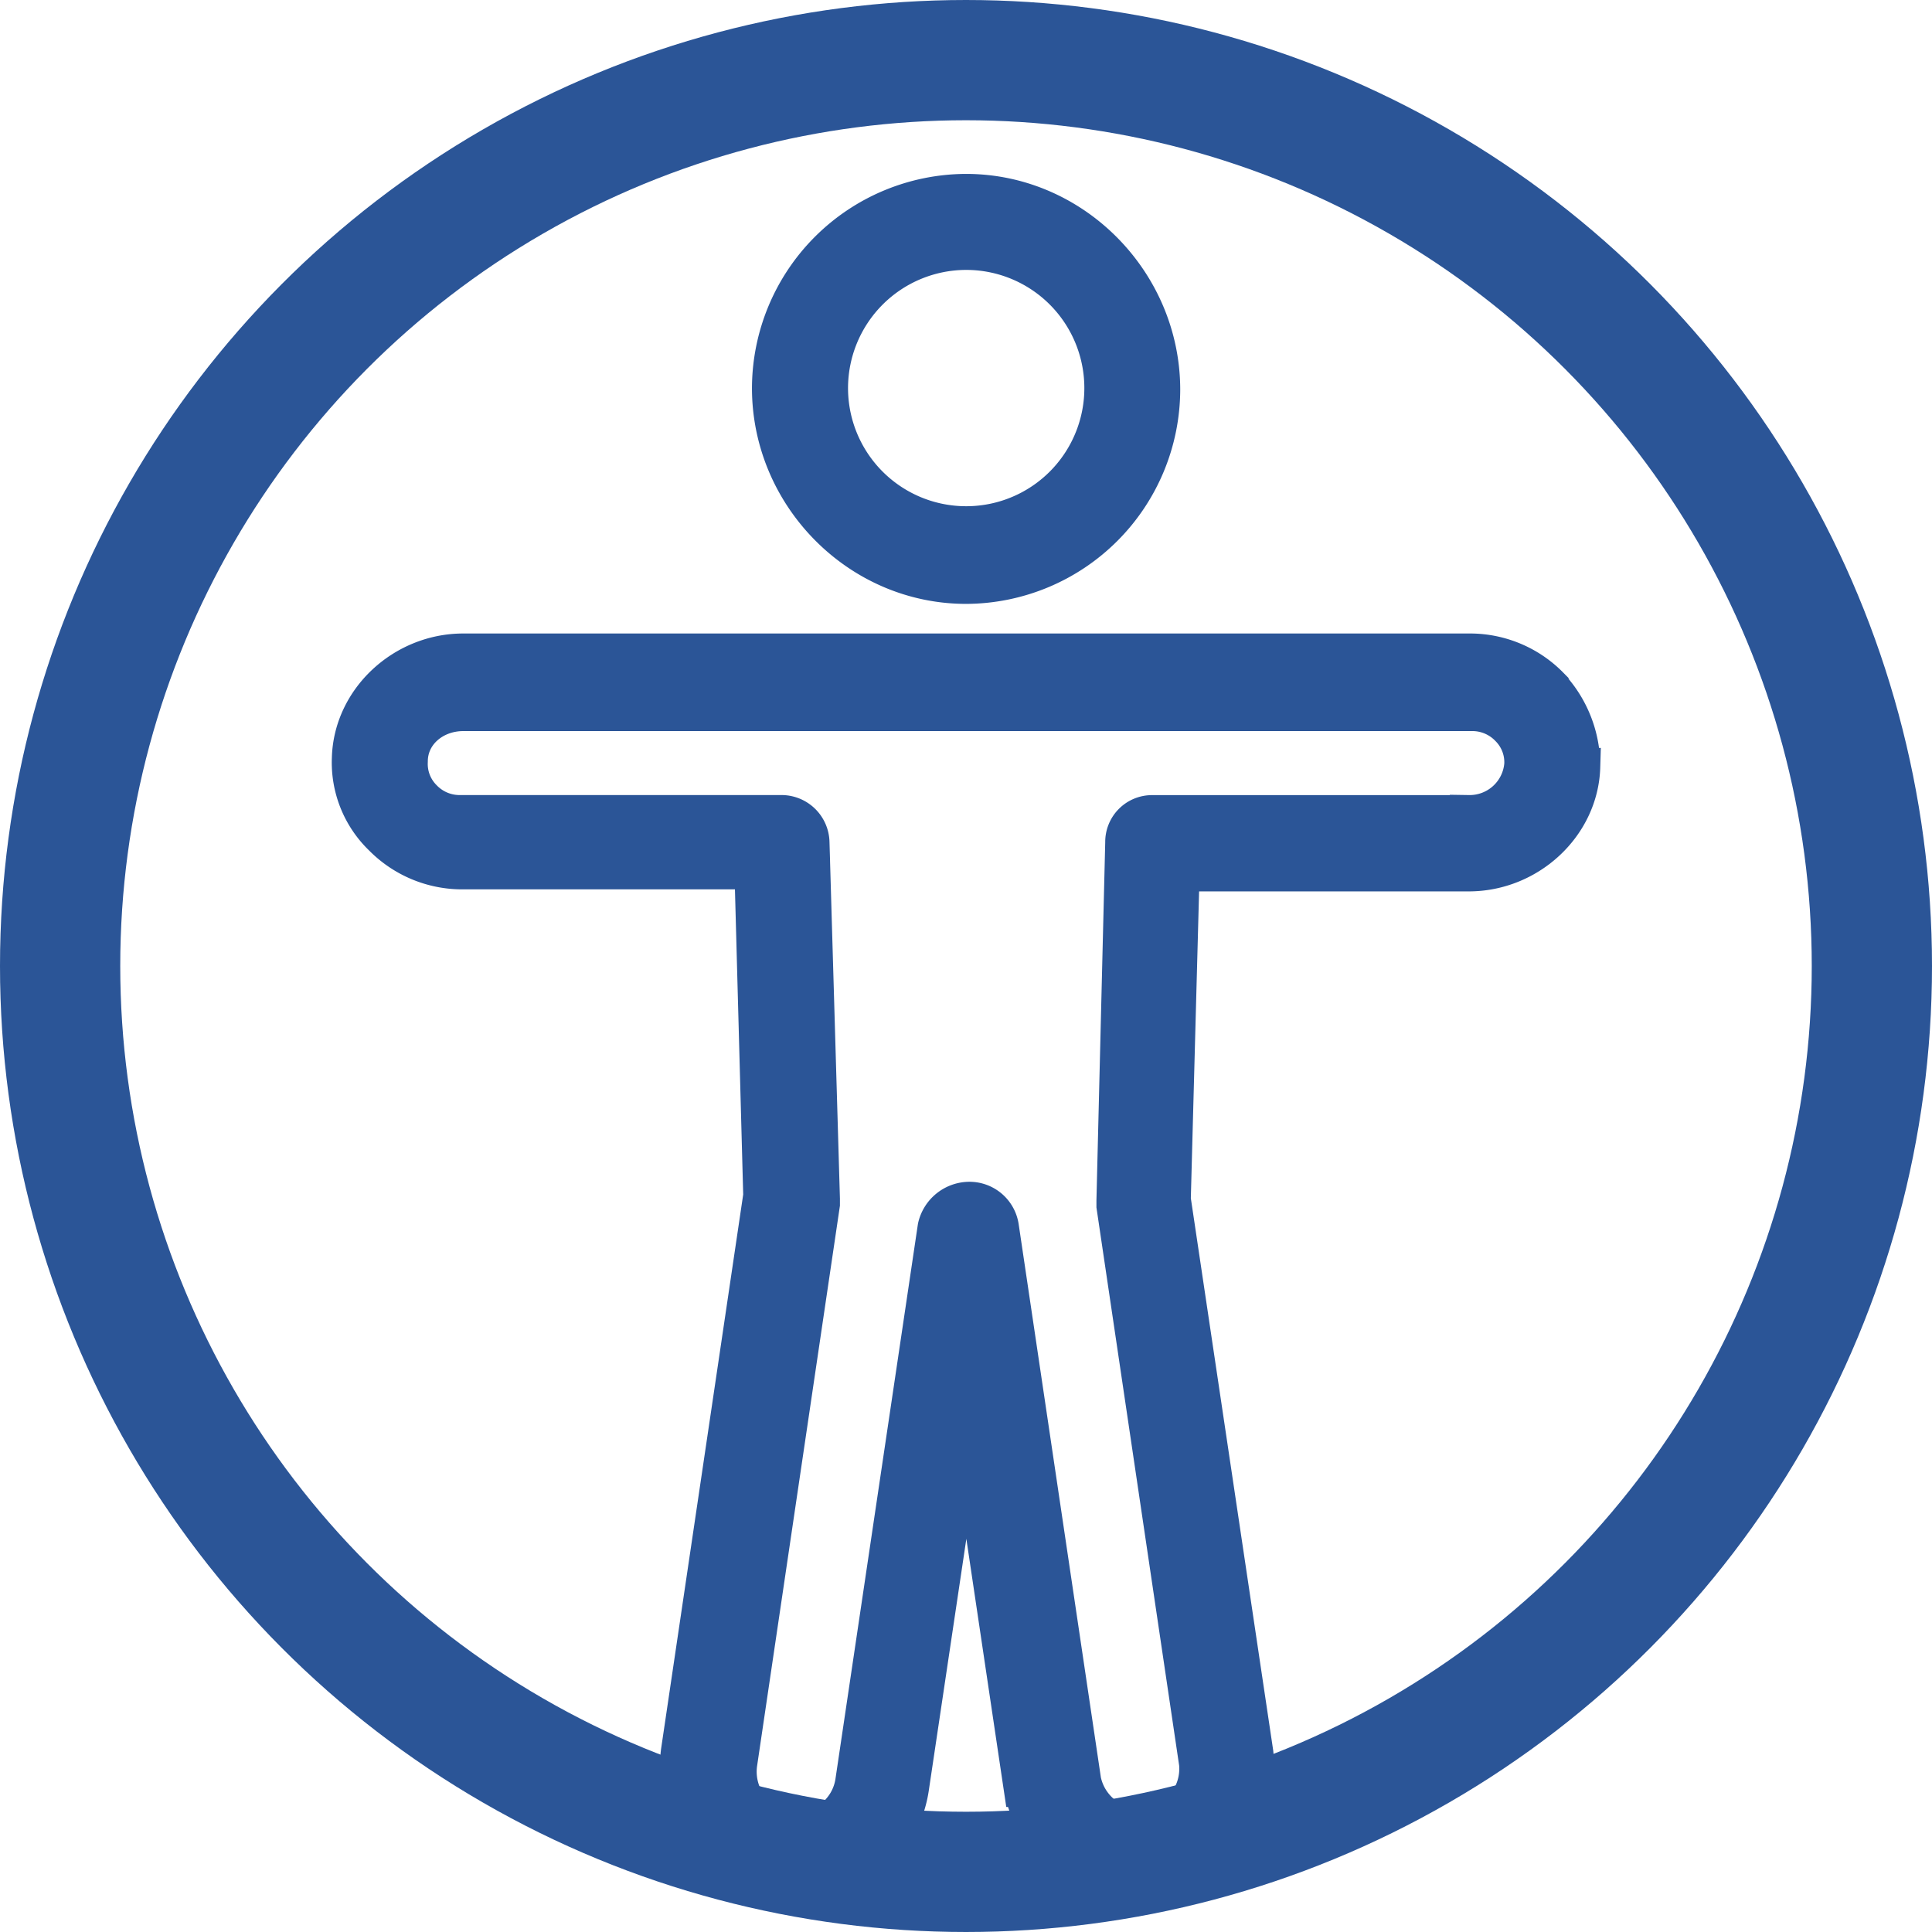 <svg xmlns="http://www.w3.org/2000/svg" viewBox="0 0 305.28 305.28"><defs><style>.cls-1{fill:none;stroke-width:19px;}.cls-1,.cls-2{stroke:#2b5597;stroke-miterlimit:10;}.cls-2{fill:#2b5597;stroke-width:6px;}</style></defs><g id="Layer_2" data-name="Layer 2"><g id="Layer_1-2" data-name="Layer 1"><circle class="cls-1" cx="152.64" cy="152.64" r="143.14"/><path class="cls-2" d="M244.86,108.37a17.68,17.68,0,0,0-12.5-5.27H73.21c-9.44,0-17.5,7.49-17.77,16.66a16.34,16.34,0,0,0,5,12.5,17.68,17.68,0,0,0,12.5,5.27h46.11l1.39,51.39-13,87.77A18.88,18.88,0,0,0,123,297.79a9.36,9.36,0,0,0,2.78.28,18.75,18.75,0,0,0,10.82-3.61,18.22,18.22,0,0,0,7.23-12.22l8.87-59.44,8.89,59.72A18.54,18.54,0,0,0,198.21,277l-13.05-87.49,1.39-51.66h45.54c9.44,0,17.5-7.5,17.77-16.67a18.52,18.52,0,0,0-5-12.77Zm-12.77,20.27h-50a4.39,4.39,0,0,0-4.45,4.44l-1.39,56.66v.83l13.05,88.05A9.27,9.27,0,0,1,171,281.4l-13-87.49a4.86,4.86,0,0,0-5-4.17,5.34,5.34,0,0,0-5,4.17l-13,87.49a9.13,9.13,0,0,1-10.56,7.77,9.34,9.34,0,0,1-7.78-10.55l13.06-88.33v-.83l-1.65-56.38a4.59,4.59,0,0,0-4.45-4.45H72.66a8,8,0,0,1-5.84-2.49,7.72,7.72,0,0,1-2.22-5.84c0-4.45,3.88-7.78,8.61-7.78H232.63a8,8,0,0,1,5.84,2.5,7.71,7.71,0,0,1,2.22,5.83,8.5,8.5,0,0,1-8.6,7.78Z"/><path class="cls-2" d="M152.65,92.42a30.94,30.94,0,0,0,30.84-30.83c0-16.94-13.89-31.11-30.84-31.11a30.94,30.94,0,0,0-30.83,30.84C121.82,78.26,135.71,92.42,152.65,92.42Zm0-52.77A21.67,21.67,0,1,1,131,61.32,21.69,21.69,0,0,1,152.65,39.65Z"/></g></g></svg>